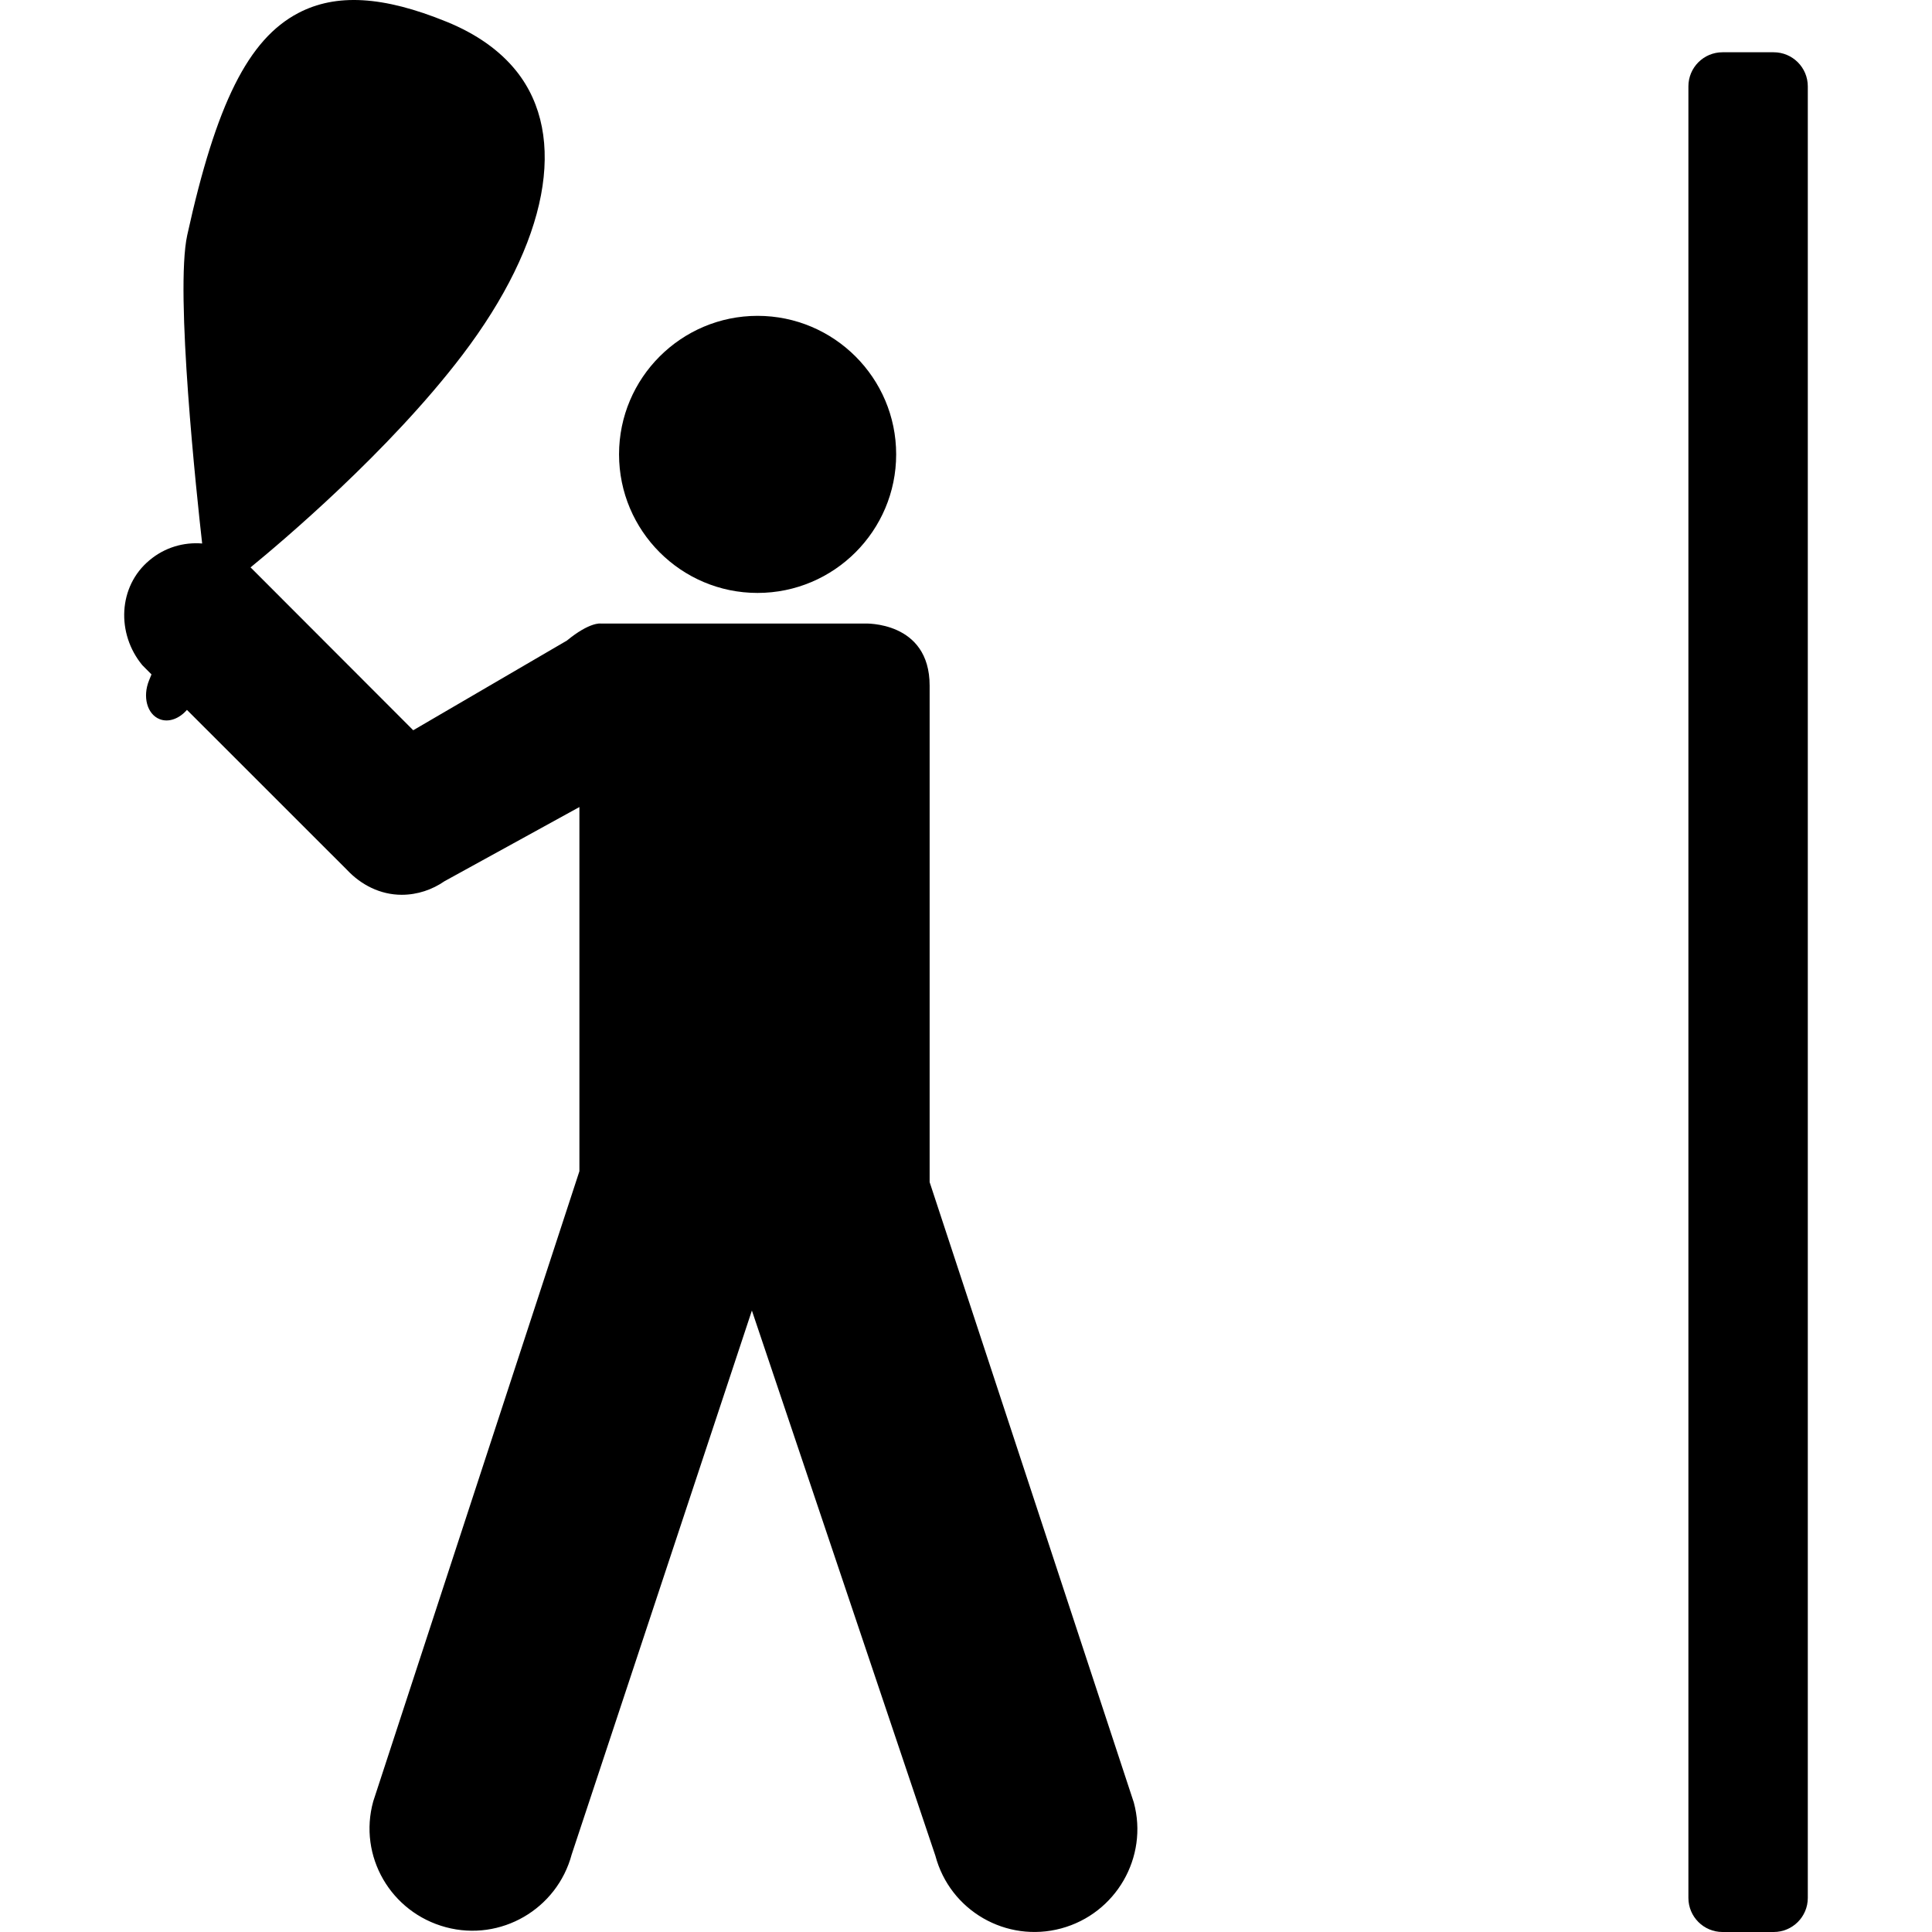 <?xml version="1.0" encoding="iso-8859-1"?>
<!-- Uploaded to: SVG Repo, www.svgrepo.com, Generator: SVG Repo Mixer Tools -->
<!DOCTYPE svg PUBLIC "-//W3C//DTD SVG 1.1//EN" "http://www.w3.org/Graphics/SVG/1.1/DTD/svg11.dtd">
<svg fill="#000000" version="1.1" id="Capa_1" xmlns="http://www.w3.org/2000/svg" xmlns:xlink="http://www.w3.org/1999/xlink" 
	 width="800px" height="800px" viewBox="0 0 541.534 541.534"
	 xml:space="preserve">
<g>
	<g>
		<path d="M173.517,127.354c0,21.43,17.413,38.843,38.814,38.843c21.439,0,38.862-17.413,38.862-38.843
			c0-21.411-17.423-38.824-38.862-38.824C190.93,88.54,173.517,105.943,173.517,127.354z"/>
		<path d="M42.463,189.032l-0.679,1.664c-1.865,4.581-0.564,9.448,2.917,10.863c2.553,1.033,5.546-0.105,7.698-2.582l44.876,44.858
			c3.892,4.15,9.276,6.971,15.319,6.971c4.475,0,8.616-1.463,12.001-3.806l37.81-20.789v102.08L104.619,504.91
			c-4.265,15.357,4.896,31.146,20.368,35.285c15.357,4.112,31.154-5.049,35.266-20.425l50.5-152.427l51.427,152.8
			c4.103,15.462,19.929,24.518,35.267,20.387c15.338-4.141,24.509-19.947,20.358-35.295l-57.231-173.885V192.188
			c0-18.216-18.235-17.413-18.235-17.413h-58.513h-15.491c0,0-3.069-0.459-9.429,4.771l-43.079,25.14l-44.963-45.021
			c-0.191-0.229-0.43-0.401-0.641-0.622c8.597-7.028,38.786-32.483,59.326-59.469c24.088-31.652,29.759-61.439,15.167-79.675
			c-4.619-5.767-11.217-10.433-19.604-13.828c-17.729-7.22-30.916-7.975-41.52-2.41c-13.99,7.354-23.007,25.389-31.107,62.233
			c-3.49,15.874,2.716,73.478,4.179,86.445c-5.164-0.421-10.48,1.09-14.765,4.695c-8.826,7.334-9.313,20.607-1.989,29.433
			L42.463,189.032z"/>
		<path d="M497.16,14.65h-14.344c-5.278,0-9.562,4.274-9.562,9.562v507.759c0,5.288,4.284,9.562,9.562,9.562h14.344
			c5.278,0,9.562-4.274,9.562-9.562V24.213C506.722,18.925,502.438,14.65,497.16,14.65z"/>
	</g>
</g>
</svg>